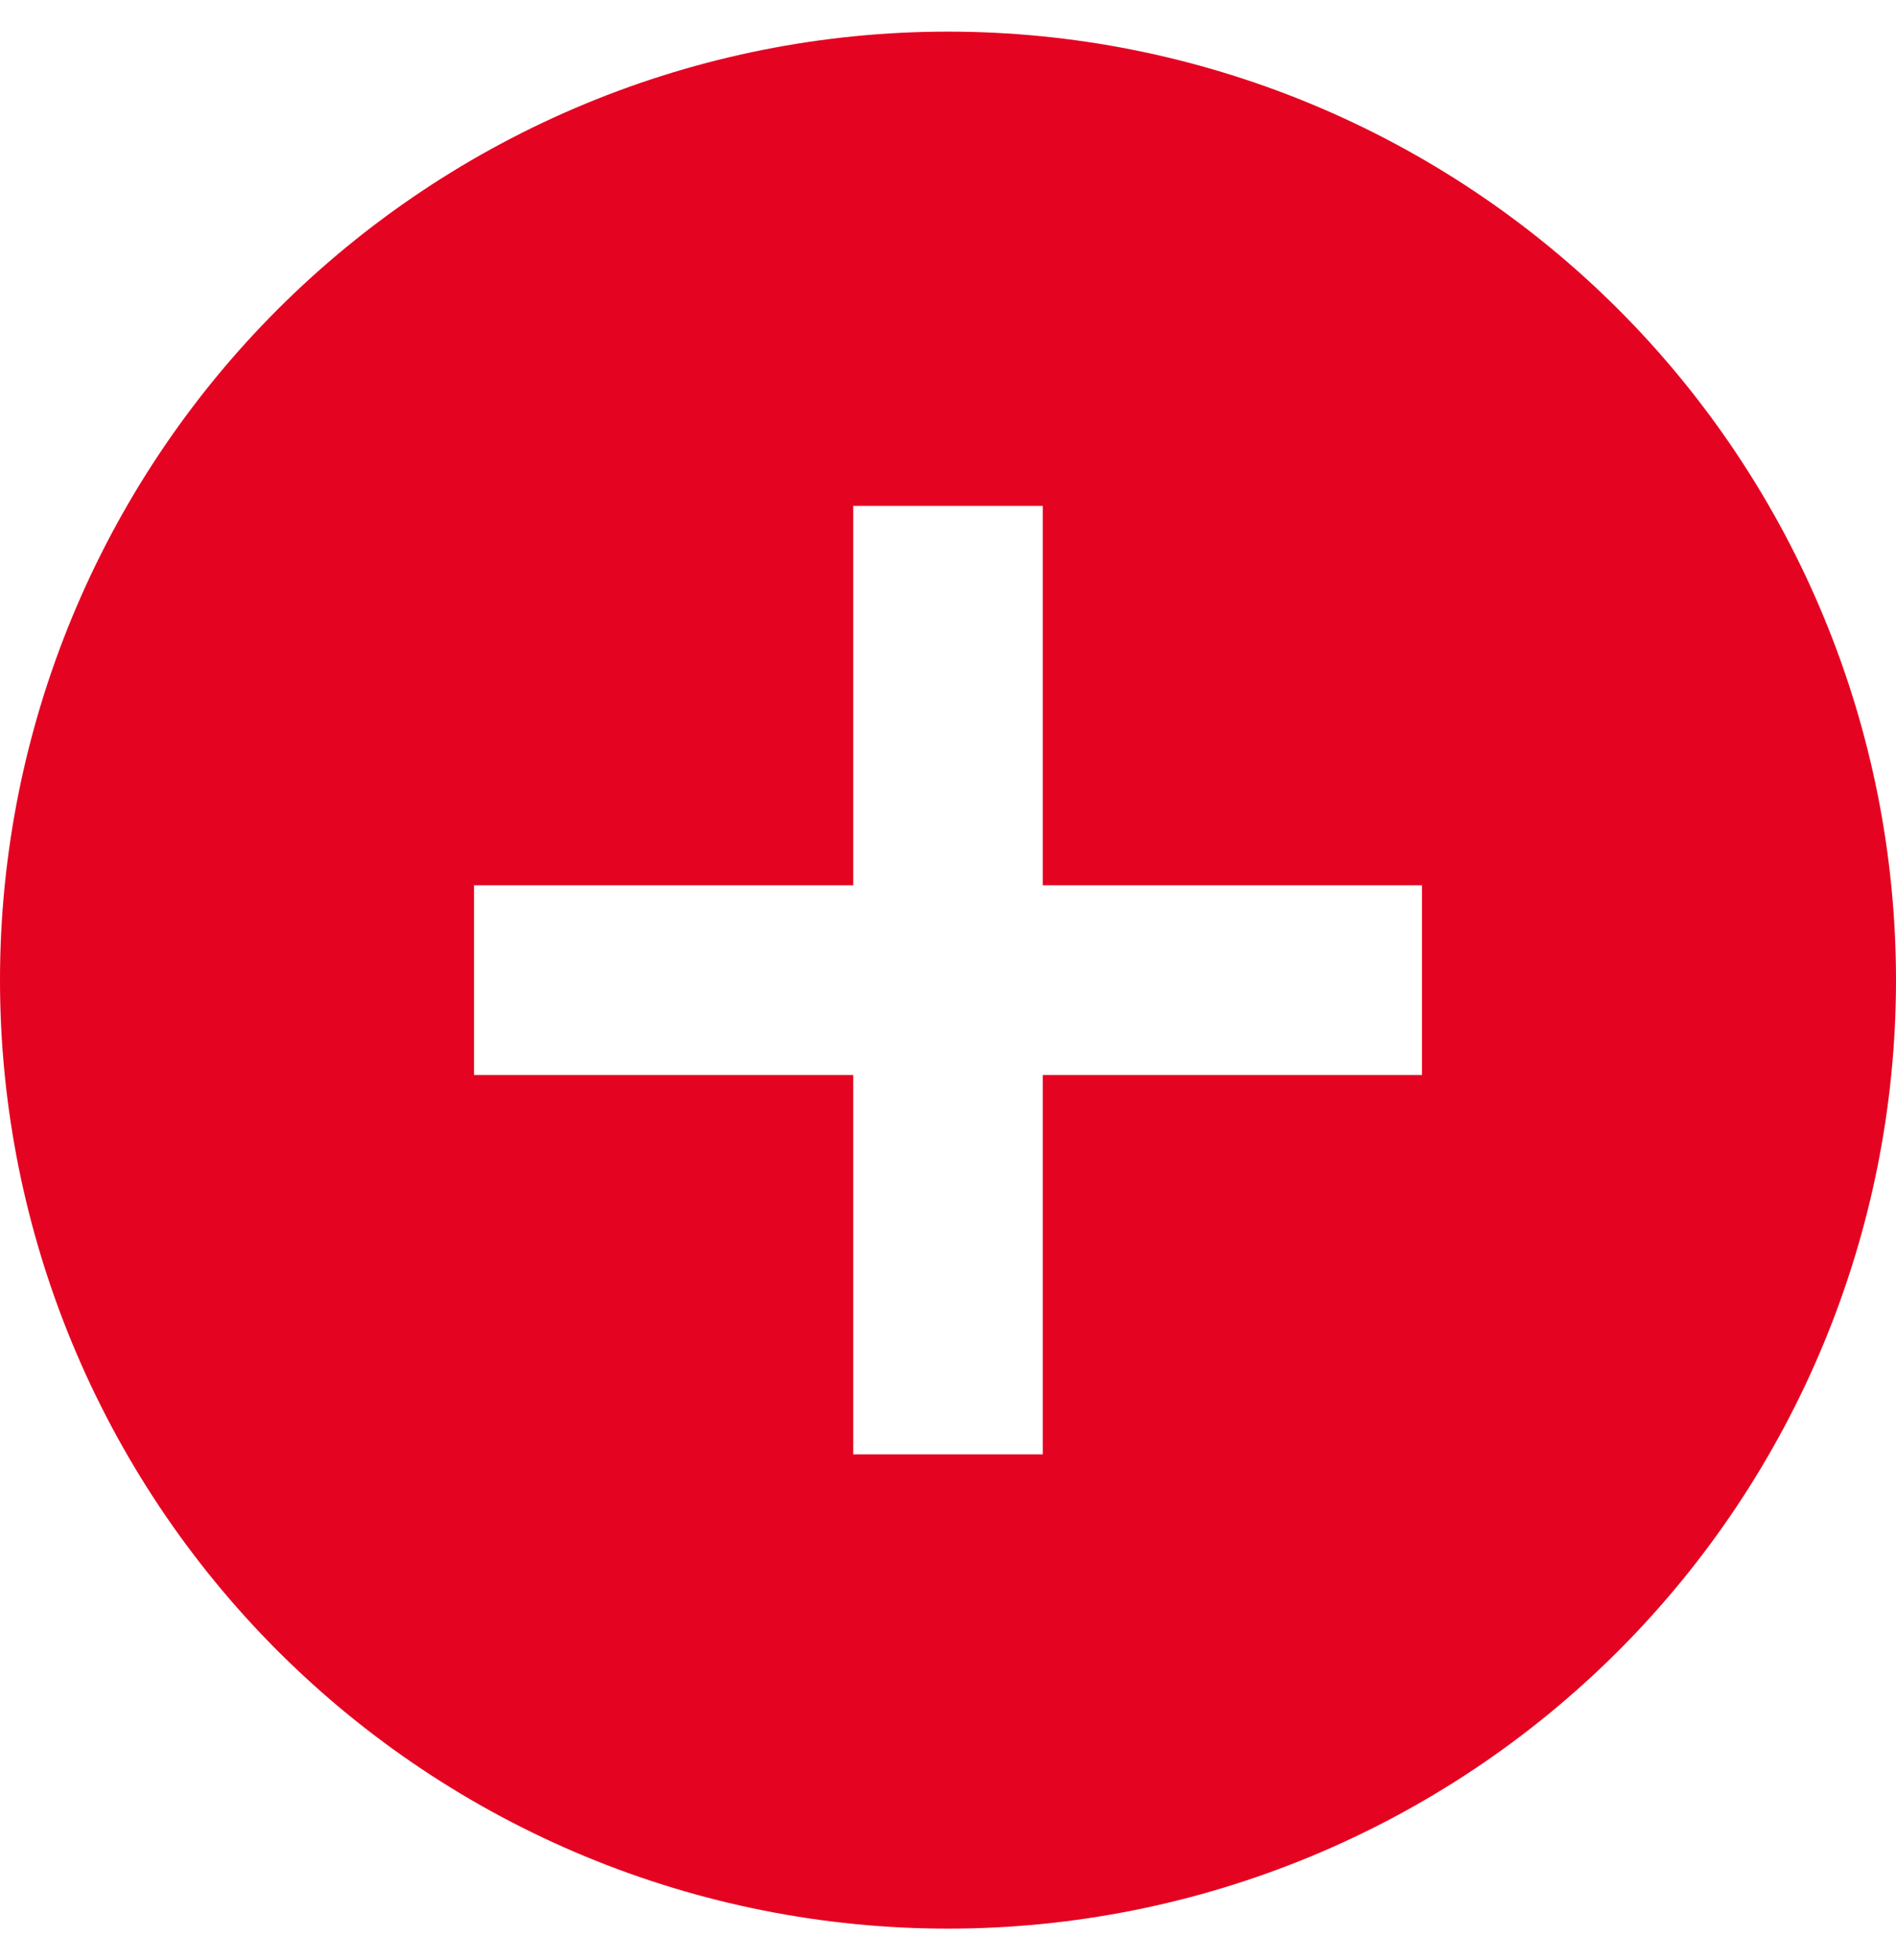 <svg width="30" height="31" viewBox="0 0 30 31" fill="none" xmlns="http://www.w3.org/2000/svg">
<path d="M22.5 17H16.5V23H13.5V17H7.5V14H13.5V8H16.5V14H22.5M15 0.5C13.03 0.5 11.08 0.888 9.26 1.642C7.44 2.396 5.786 3.501 4.393 4.893C1.58 7.706 0 11.522 0 15.5C0 19.478 1.58 23.294 4.393 26.107C5.786 27.5 7.44 28.604 9.26 29.358C11.08 30.112 13.03 30.5 15 30.5C18.978 30.5 22.794 28.92 25.607 26.107C28.42 23.294 30 19.478 30 15.5C30 13.53 29.612 11.58 28.858 9.76C28.104 7.94 27 6.286 25.607 4.893C24.214 3.501 22.56 2.396 20.74 1.642C18.92 0.888 16.97 0.5 15 0.5Z" fill="#E40321"/>
</svg>
